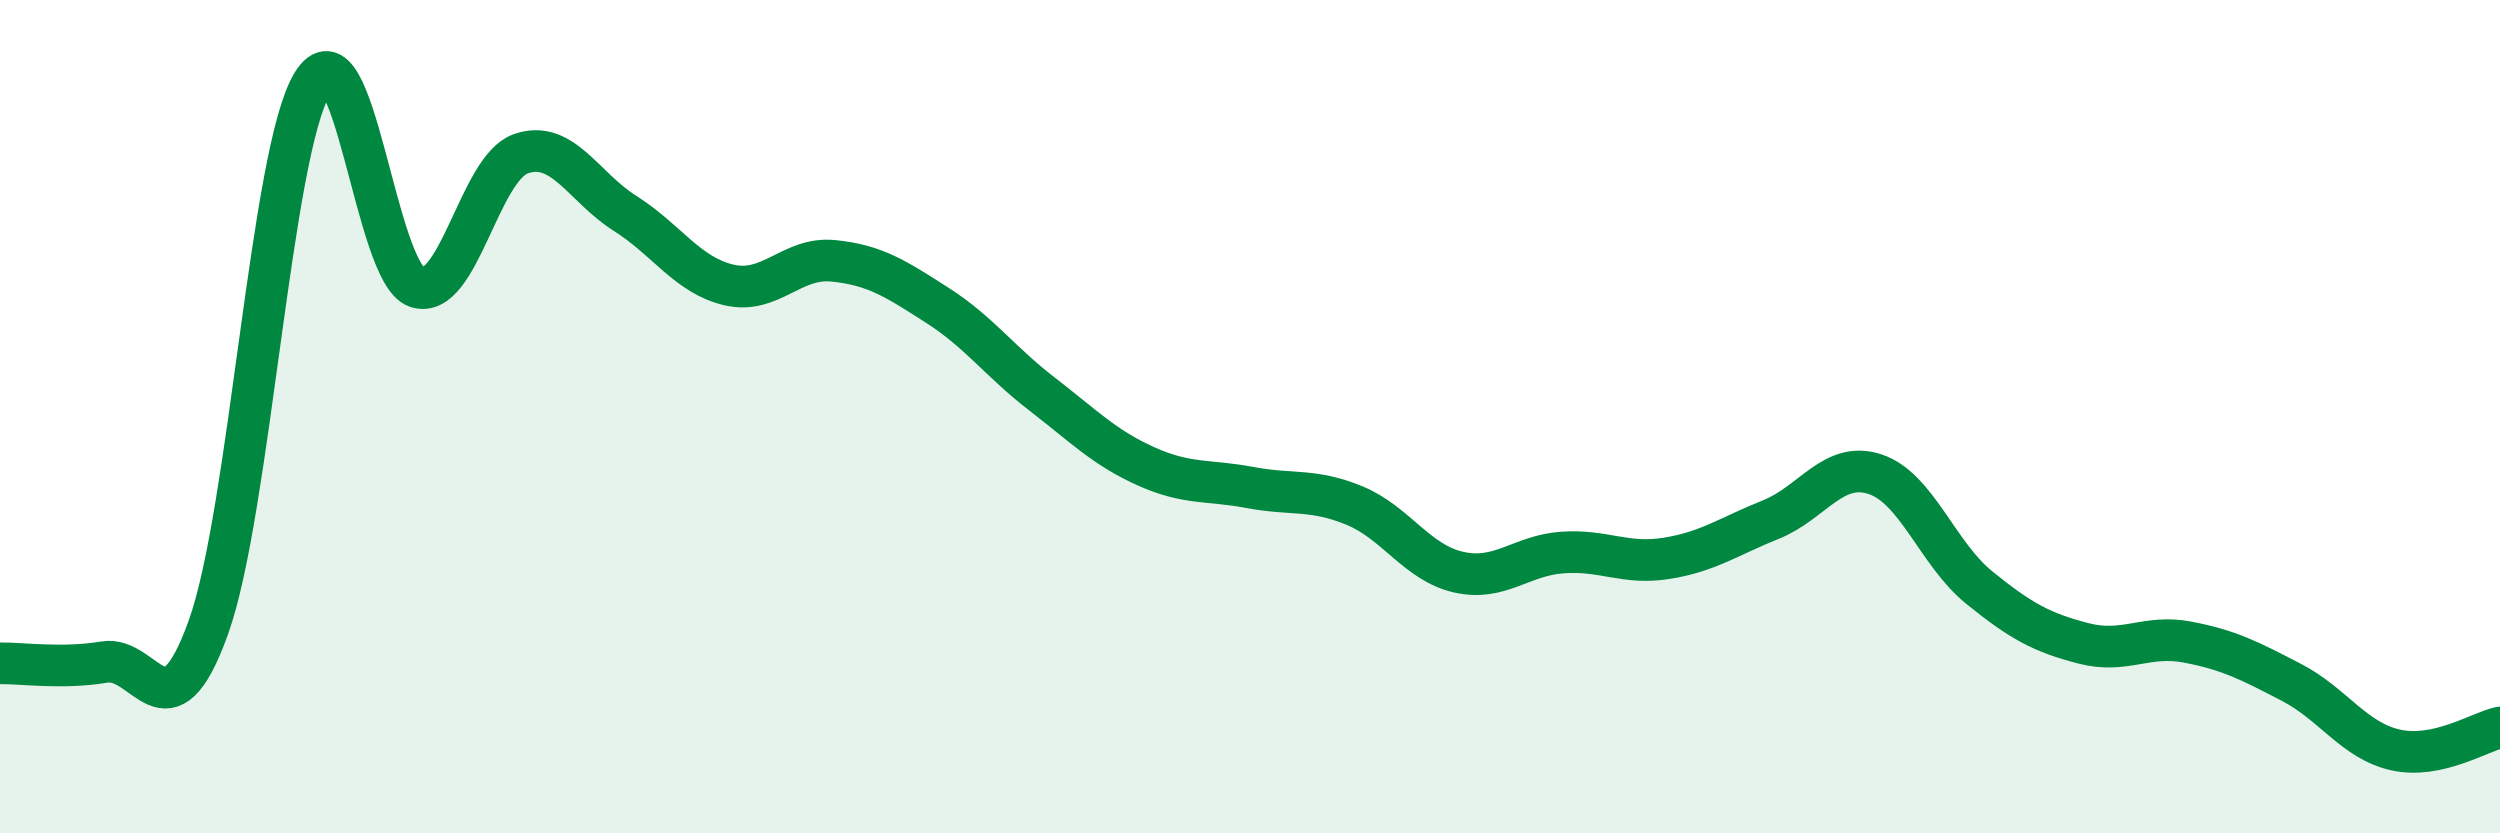 
    <svg width="60" height="20" viewBox="0 0 60 20" xmlns="http://www.w3.org/2000/svg">
      <path
        d="M 0,15.92 C 0.5,15.91 1.5,16.06 2.5,15.89 C 3.5,15.72 4,17.84 5,15.06 C 6,12.28 6.5,3.63 7.5,2 C 8.5,0.37 9,6.55 10,6.89 C 11,7.23 11.5,4.04 12.5,3.69 C 13.5,3.34 14,4.49 15,5.12 C 16,5.75 16.5,6.61 17.5,6.84 C 18.5,7.07 19,6.16 20,6.26 C 21,6.36 21.5,6.69 22.5,7.33 C 23.5,7.97 24,8.68 25,9.45 C 26,10.22 26.5,10.74 27.5,11.19 C 28.5,11.64 29,11.51 30,11.7 C 31,11.89 31.5,11.72 32.5,12.13 C 33.5,12.54 34,13.5 35,13.73 C 36,13.96 36.5,13.33 37.5,13.26 C 38.5,13.19 39,13.56 40,13.4 C 41,13.24 41.5,12.87 42.5,12.47 C 43.5,12.07 44,11.05 45,11.38 C 46,11.71 46.5,13.29 47.5,14.1 C 48.5,14.91 49,15.18 50,15.44 C 51,15.7 51.5,15.22 52.5,15.41 C 53.5,15.6 54,15.86 55,16.38 C 56,16.9 56.5,17.78 57.5,18 C 58.5,18.22 59.5,17.57 60,17.46L60 20L0 20Z"
        fill="#008740"
        opacity="0.1"
        stroke-linecap="round"
        stroke-linejoin="round"
      />
      <path
        d="M 0,15.92 C 0.5,15.91 1.5,16.06 2.5,15.89 C 3.5,15.72 4,17.84 5,15.06 C 6,12.28 6.5,3.63 7.5,2 C 8.5,0.37 9,6.55 10,6.89 C 11,7.23 11.5,4.04 12.5,3.69 C 13.5,3.34 14,4.49 15,5.12 C 16,5.75 16.5,6.61 17.5,6.84 C 18.5,7.07 19,6.16 20,6.26 C 21,6.36 21.5,6.69 22.5,7.33 C 23.5,7.97 24,8.68 25,9.45 C 26,10.22 26.5,10.74 27.5,11.19 C 28.5,11.64 29,11.51 30,11.7 C 31,11.89 31.5,11.72 32.5,12.13 C 33.5,12.54 34,13.5 35,13.73 C 36,13.96 36.5,13.33 37.5,13.26 C 38.5,13.19 39,13.56 40,13.4 C 41,13.24 41.5,12.87 42.5,12.47 C 43.5,12.07 44,11.05 45,11.38 C 46,11.71 46.5,13.29 47.5,14.1 C 48.5,14.91 49,15.18 50,15.44 C 51,15.7 51.5,15.22 52.5,15.41 C 53.5,15.6 54,15.86 55,16.38 C 56,16.9 56.5,17.78 57.5,18 C 58.5,18.22 59.5,17.57 60,17.46"
        stroke="#008740"
        stroke-width="1"
        fill="none"
        stroke-linecap="round"
        stroke-linejoin="round"
      />
    </svg>
  